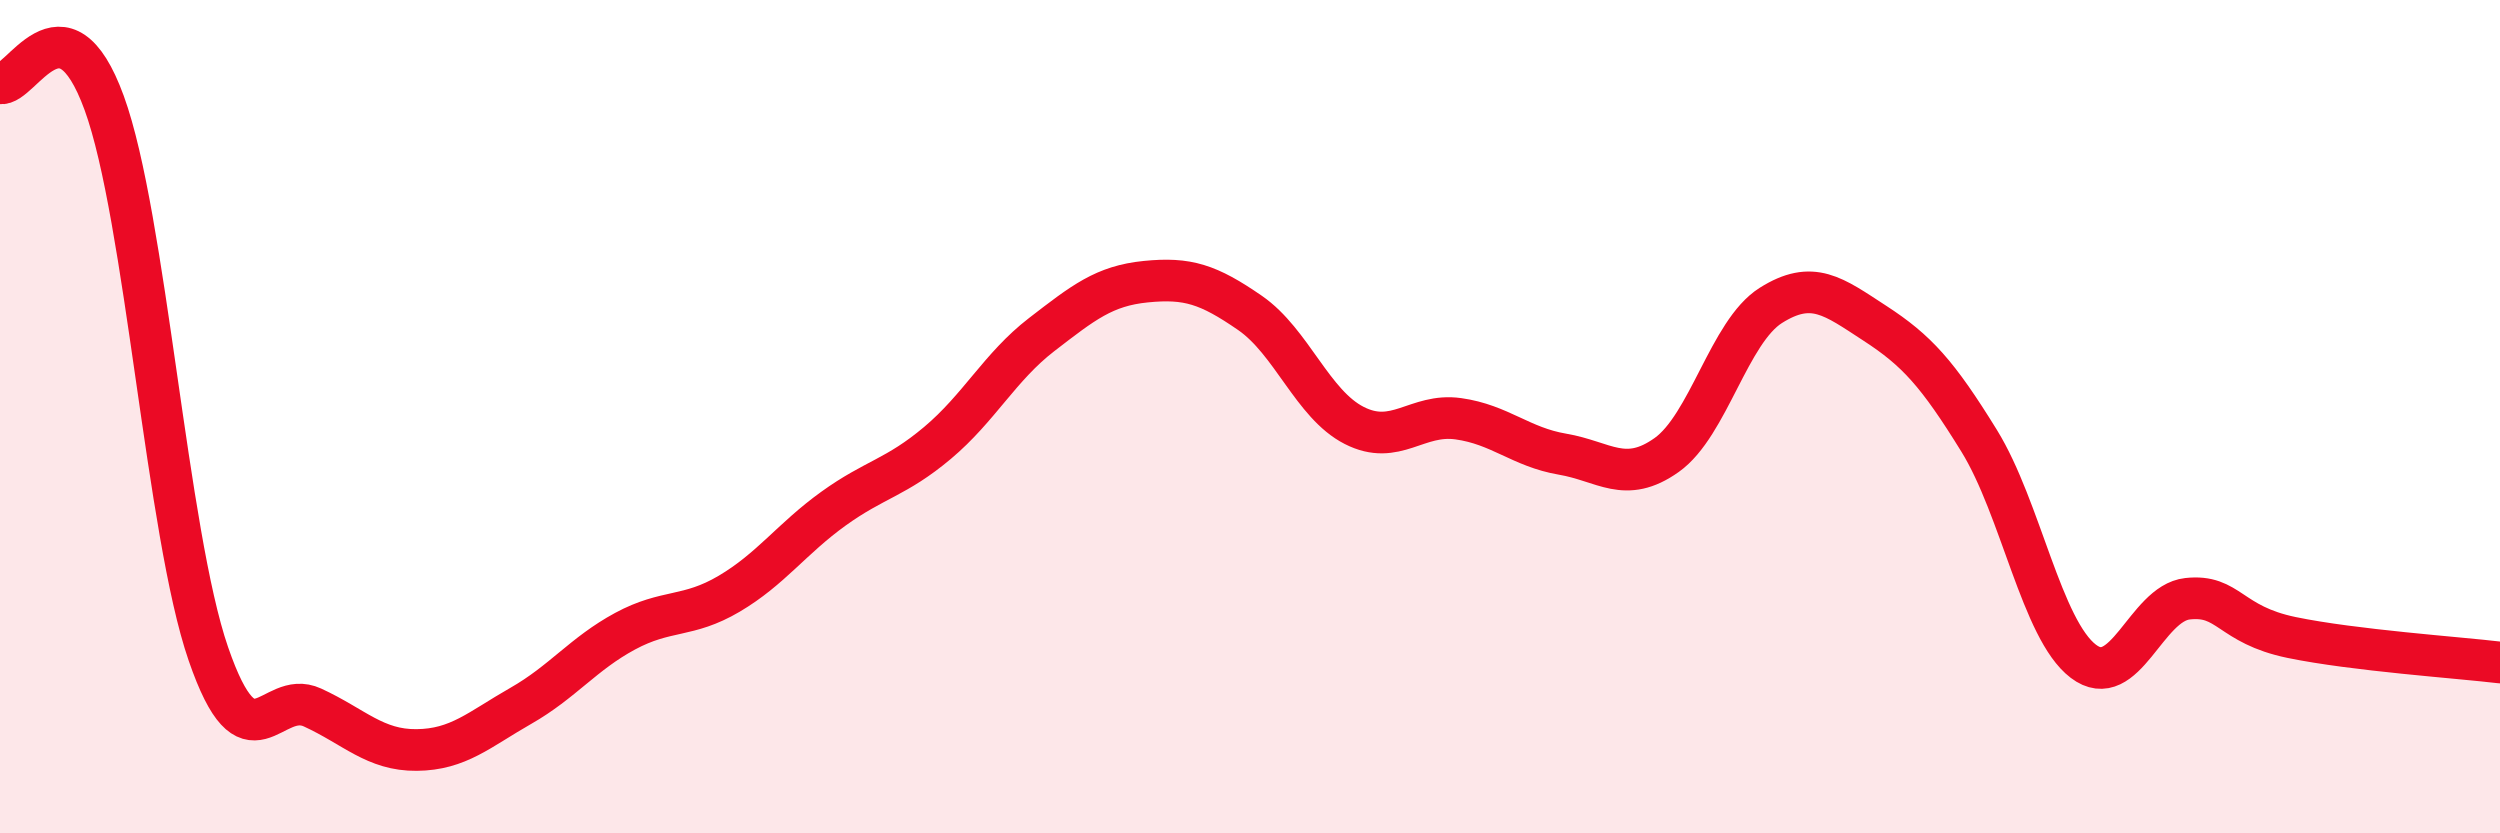 
    <svg width="60" height="20" viewBox="0 0 60 20" xmlns="http://www.w3.org/2000/svg">
      <path
        d="M 0,2 C 0.5,2.09 1.5,-0.27 2.5,2.47 C 3.5,5.21 4,12.79 5,15.69 C 6,18.59 6.5,16.52 7.5,16.98 C 8.5,17.44 9,18.01 10,18 C 11,17.99 11.5,17.51 12.5,16.94 C 13.5,16.37 14,15.69 15,15.15 C 16,14.61 16.5,14.84 17.5,14.25 C 18.5,13.66 19,12.93 20,12.21 C 21,11.49 21.5,11.47 22.5,10.63 C 23.5,9.79 24,8.8 25,8.03 C 26,7.26 26.5,6.86 27.5,6.76 C 28.5,6.66 29,6.82 30,7.51 C 31,8.2 31.5,9.7 32.5,10.21 C 33.5,10.72 34,9.91 35,10.05 C 36,10.19 36.5,10.73 37.5,10.9 C 38.5,11.07 39,11.63 40,10.92 C 41,10.21 41.5,7.96 42.5,7.33 C 43.5,6.7 44,7.11 45,7.76 C 46,8.41 46.5,8.96 47.5,10.58 C 48.5,12.2 49,15.11 50,15.87 C 51,16.63 51.5,14.48 52.5,14.37 C 53.5,14.26 53.5,14.99 55,15.3 C 56.5,15.61 59,15.78 60,15.9L60 20L0 20Z"
        fill="#EB0A25"
        opacity="0.1"
        stroke-linecap="round"
        stroke-linejoin="round"
      />
      <path
        d="M 0,2 C 0.5,2.09 1.5,-0.27 2.5,2.47 C 3.5,5.21 4,12.79 5,15.69 C 6,18.59 6.5,16.52 7.5,16.98 C 8.5,17.44 9,18.01 10,18 C 11,17.99 11.5,17.51 12.5,16.94 C 13.5,16.37 14,15.69 15,15.15 C 16,14.61 16.5,14.84 17.5,14.25 C 18.5,13.66 19,12.93 20,12.21 C 21,11.49 21.5,11.47 22.5,10.63 C 23.5,9.79 24,8.8 25,8.03 C 26,7.26 26.5,6.86 27.5,6.76 C 28.5,6.66 29,6.82 30,7.51 C 31,8.2 31.5,9.7 32.5,10.21 C 33.5,10.72 34,9.91 35,10.05 C 36,10.19 36.5,10.73 37.5,10.9 C 38.5,11.07 39,11.63 40,10.92 C 41,10.21 41.5,7.96 42.5,7.33 C 43.5,6.7 44,7.11 45,7.76 C 46,8.41 46.5,8.96 47.5,10.58 C 48.5,12.2 49,15.11 50,15.87 C 51,16.63 51.5,14.48 52.5,14.37 C 53.5,14.26 53.5,14.99 55,15.3 C 56.5,15.61 59,15.78 60,15.9"
        stroke="#EB0A25"
        stroke-width="1"
        fill="none"
        stroke-linecap="round"
        stroke-linejoin="round"
      />
    </svg>
  